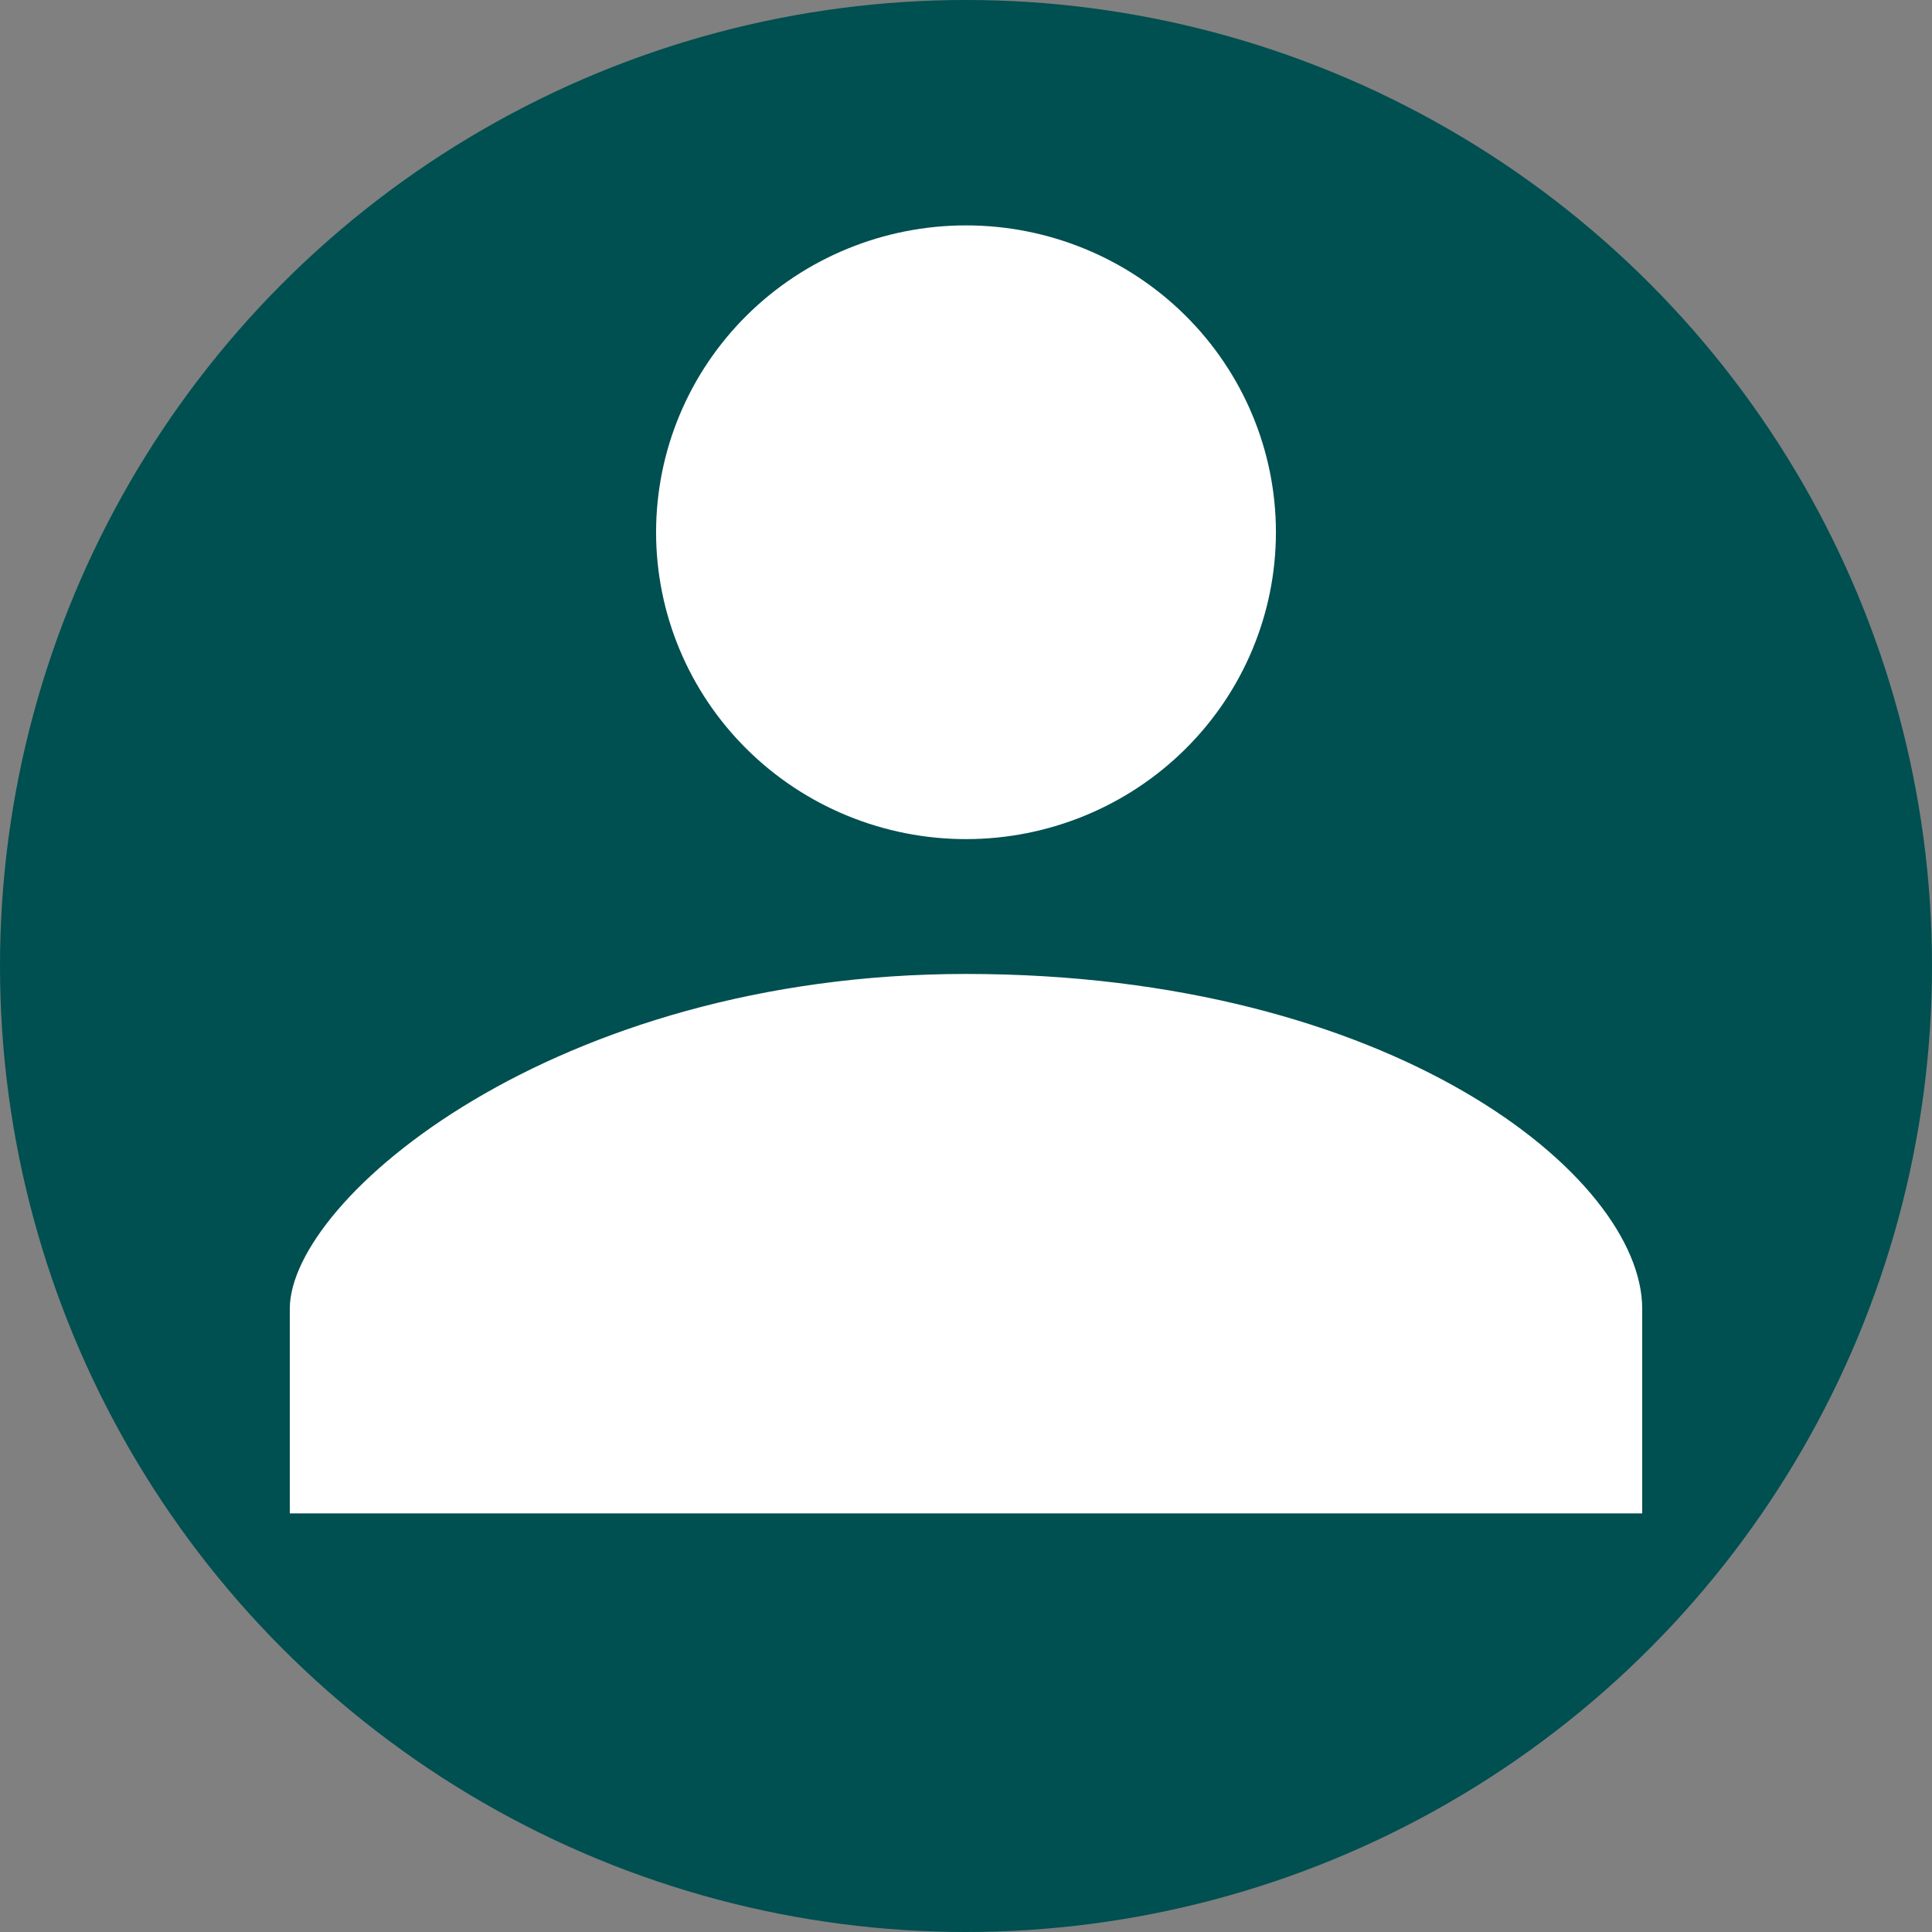 <svg width="80" height="80" viewBox="0 0 80 80" fill="none" xmlns="http://www.w3.org/2000/svg">
<rect x="0" y="0" width="80" height="80" fill="#808080" stroke="none"/>
<g id="Group 10599">
<circle id="Ellipse 95" cx="40" cy="40" r="40" fill="#004F51"/>
<path id="Vector" d="M40 34.746C43.404 34.746 46.668 33.407 49.074 31.024C51.481 28.642 52.833 25.41 52.833 22.04C52.833 18.67 51.481 15.438 49.074 13.055C46.668 10.672 43.404 9.333 40 9.333C36.596 9.333 33.332 10.672 30.926 13.055C28.519 15.438 27.167 18.67 27.167 22.04C27.167 25.41 28.519 28.642 30.926 31.024C33.332 33.407 36.596 34.746 40 34.746ZM40 40.329C22.938 40.329 12 49.652 12 54.191V62.667H68V54.191C68 48.701 57.645 40.329 40 40.329Z" fill="white"/>
</g>
</svg>
